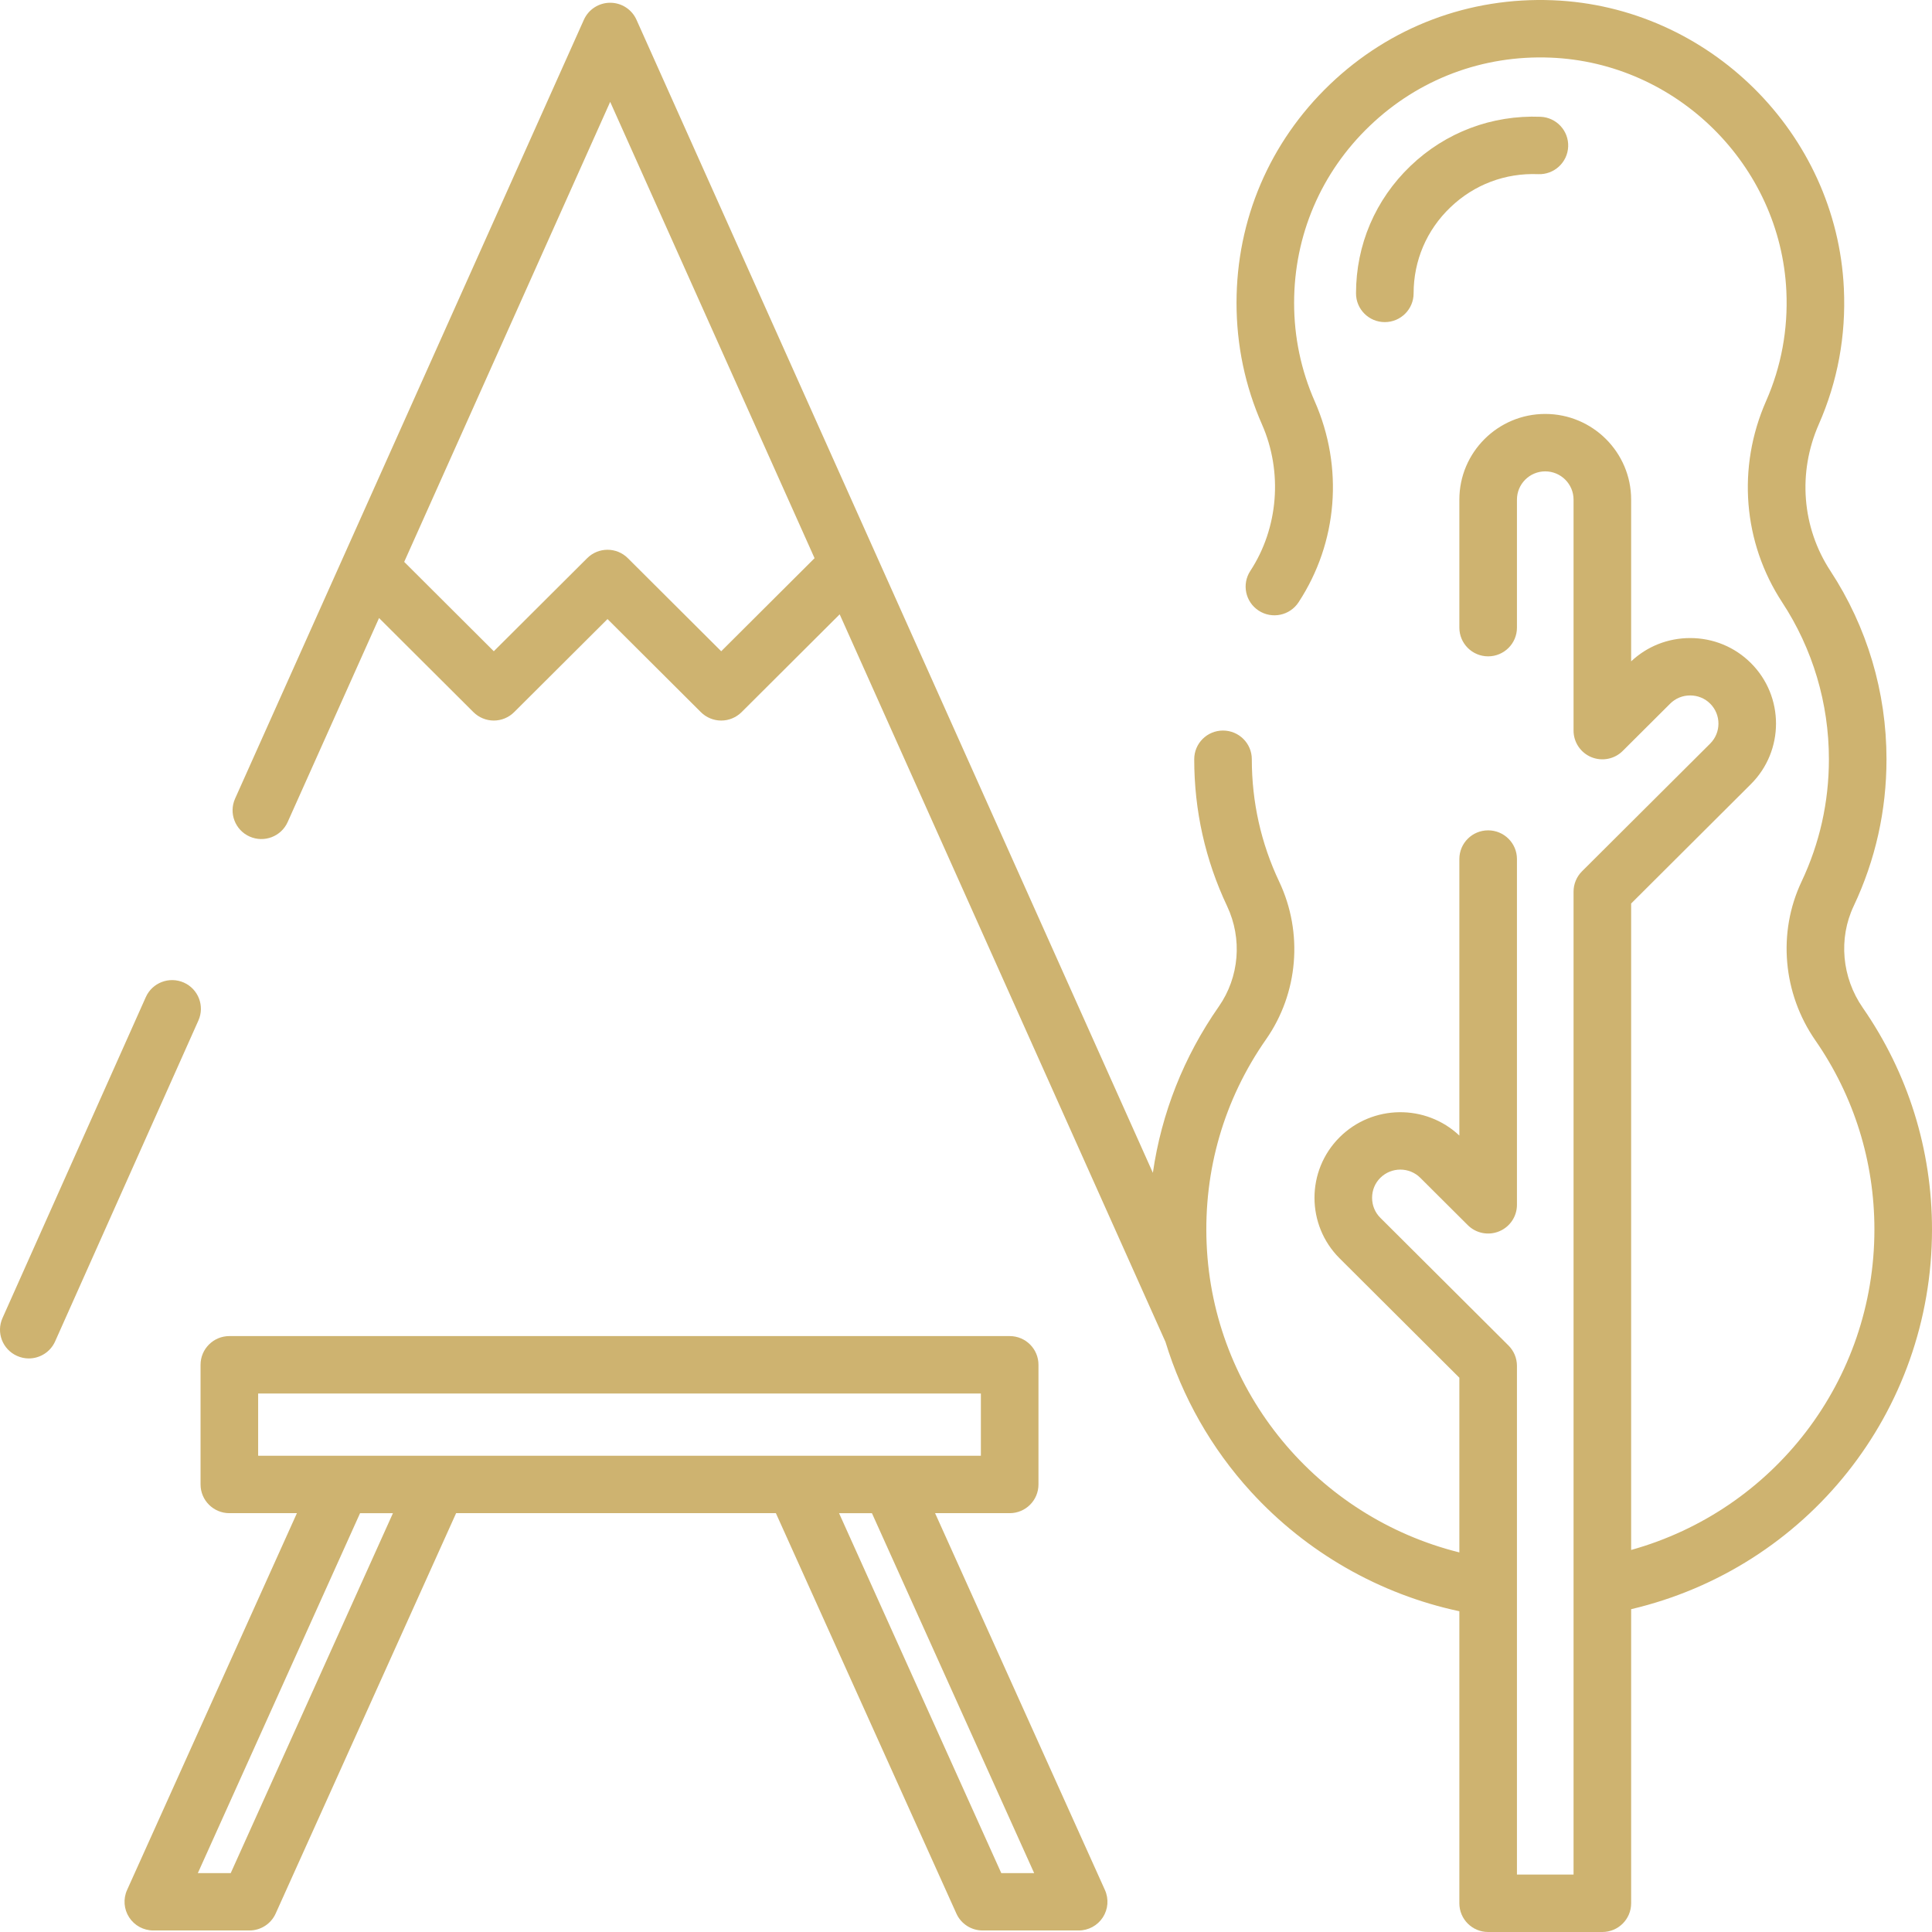 <?xml version="1.0" encoding="UTF-8"?> <svg xmlns="http://www.w3.org/2000/svg" width="47" height="47" viewBox="0 0 47 47" fill="none"><path d="M45.316 24.516C44.806 23.78 44.721 22.833 45.094 22.043C45.624 20.921 45.893 19.719 45.893 18.47C45.893 16.836 45.421 15.251 44.528 13.888C43.835 12.83 43.729 11.497 44.246 10.322C44.705 9.279 44.91 8.167 44.856 7.016C44.679 3.237 41.569 0.158 37.776 0.006C35.742 -0.075 33.816 0.652 32.352 2.054C30.887 3.457 30.081 5.344 30.081 7.369C30.081 8.396 30.289 9.391 30.701 10.326C31.209 11.48 31.1 12.845 30.417 13.888C30.205 14.211 30.296 14.644 30.62 14.855C30.944 15.066 31.378 14.975 31.59 14.652C32.544 13.197 32.691 11.37 31.984 9.764C31.651 9.008 31.482 8.202 31.482 7.369C31.482 5.728 32.135 4.198 33.322 3.062C34.509 1.925 36.071 1.336 37.719 1.402C40.793 1.524 43.313 4.019 43.457 7.081C43.5 8.015 43.334 8.917 42.962 9.761C42.255 11.369 42.402 13.197 43.355 14.652C44.099 15.787 44.492 17.108 44.492 18.47C44.492 19.512 44.268 20.513 43.826 21.448C43.241 22.686 43.37 24.166 44.163 25.31C45.102 26.665 45.599 28.255 45.599 29.909C45.599 33.582 43.155 36.737 39.681 37.706V21.98L42.594 19.076C43.409 18.264 43.409 16.942 42.594 16.13C42.201 15.738 41.676 15.522 41.117 15.522C40.577 15.522 40.07 15.723 39.681 16.089V12.154C39.681 11.005 38.744 10.07 37.591 10.07C36.439 10.07 35.502 11.005 35.502 12.154V15.269C35.502 15.654 35.815 15.967 36.202 15.967C36.589 15.967 36.903 15.654 36.903 15.269V12.154C36.903 11.775 37.212 11.467 37.591 11.467C37.971 11.467 38.28 11.775 38.28 12.154V17.774C38.28 18.056 38.451 18.311 38.712 18.419C38.974 18.527 39.276 18.468 39.476 18.268L40.63 17.118C40.759 16.989 40.932 16.918 41.117 16.918C41.302 16.918 41.475 16.989 41.604 17.118C41.872 17.386 41.872 17.821 41.604 18.089L38.485 21.197C38.354 21.328 38.28 21.506 38.28 21.691V45.603H36.903V33.227C36.903 33.042 36.829 32.864 36.698 32.733L33.579 29.625C33.45 29.496 33.379 29.324 33.379 29.139C33.379 28.954 33.45 28.782 33.579 28.654C33.848 28.386 34.285 28.386 34.553 28.654L35.707 29.804C35.907 30.004 36.209 30.063 36.47 29.955C36.732 29.847 36.903 29.593 36.903 29.31V20.898C36.903 20.512 36.589 20.2 36.202 20.2C35.815 20.2 35.502 20.512 35.502 20.898V27.625C34.684 26.854 33.39 26.868 32.589 27.666C31.774 28.478 31.774 29.8 32.589 30.612L35.502 33.516V37.766C32.042 36.903 29.505 33.864 29.354 30.258C29.278 28.466 29.778 26.746 30.799 25.285C31.584 24.162 31.707 22.691 31.119 21.448C30.677 20.514 30.453 19.512 30.453 18.47C30.453 18.084 30.139 17.772 29.752 17.772C29.365 17.772 29.052 18.084 29.052 18.47C29.052 19.719 29.321 20.921 29.852 22.044C30.226 22.836 30.149 23.772 29.65 24.486C28.797 25.708 28.255 27.082 28.046 28.531L15.484 0.481C15.371 0.229 15.121 0.067 14.844 0.067C14.568 0.067 14.317 0.229 14.204 0.481L5.719 19.428C5.561 19.78 5.72 20.194 6.073 20.351C6.427 20.508 6.841 20.35 6.998 19.998L9.221 15.035L11.517 17.324C11.649 17.455 11.827 17.529 12.013 17.529C12.198 17.529 12.377 17.455 12.508 17.324L14.779 15.06L17.05 17.324C17.181 17.455 17.36 17.529 17.545 17.529C17.731 17.529 17.909 17.455 18.041 17.324L20.427 14.945L28.348 32.634C28.349 32.636 28.351 32.639 28.352 32.642C28.761 33.984 29.467 35.234 30.431 36.289C31.783 37.768 33.566 38.785 35.502 39.197V46.302C35.502 46.687 35.815 47 36.202 47H38.981C39.368 47 39.681 46.687 39.681 46.302V39.147C43.956 38.141 47 34.347 47 29.909C47 27.97 46.418 26.105 45.316 24.516ZM17.545 15.843L15.274 13.579C15.001 13.306 14.557 13.306 14.284 13.579L12.013 15.843L9.833 13.669L14.844 2.478L19.816 13.579L17.545 15.843Z" fill="#CEB370"></path><path d="M37.477 2.841C36.292 2.795 35.167 3.219 34.313 4.037C33.459 4.855 32.988 5.956 32.988 7.137C32.988 7.523 33.301 7.836 33.688 7.836C34.075 7.836 34.389 7.523 34.389 7.137C34.389 6.34 34.706 5.596 35.284 5.044C35.86 4.491 36.617 4.204 37.421 4.237C37.806 4.252 38.134 3.952 38.149 3.567C38.165 3.182 37.864 2.857 37.477 2.841Z" fill="#CEB370"></path><path d="M4.472 23.903C4.118 23.747 3.704 23.905 3.547 24.257L0.061 32.064C-0.097 32.417 0.062 32.829 0.416 32.986C0.508 33.027 0.605 33.047 0.7 33.047C0.969 33.047 1.225 32.892 1.341 32.632L4.827 24.825C4.984 24.473 4.825 24.06 4.472 23.903Z" fill="#CEB370"></path><path d="M26.88 45.979L22.748 36.811H24.563C24.95 36.811 25.263 36.498 25.263 36.112V33.201C25.263 32.816 24.95 32.503 24.563 32.503H5.58C5.193 32.503 4.879 32.816 4.879 33.201V36.112C4.879 36.498 5.193 36.811 5.58 36.811H7.223L3.091 45.979C2.994 46.195 3.013 46.445 3.142 46.644C3.271 46.843 3.493 46.963 3.73 46.963H6.067C6.342 46.963 6.593 46.802 6.706 46.551L11.096 36.811H18.875L23.266 46.551C23.379 46.802 23.629 46.963 23.905 46.963H26.241C26.479 46.963 26.7 46.843 26.829 46.644C26.958 46.445 26.977 46.195 26.88 45.979ZM5.613 45.567H4.813L8.759 36.812H9.559L5.613 45.567ZM6.28 35.414V33.9H23.862V35.414H6.28ZM24.358 45.567L20.412 36.812H21.212L25.158 45.567H24.358Z" fill="#CEB370"></path></svg> 